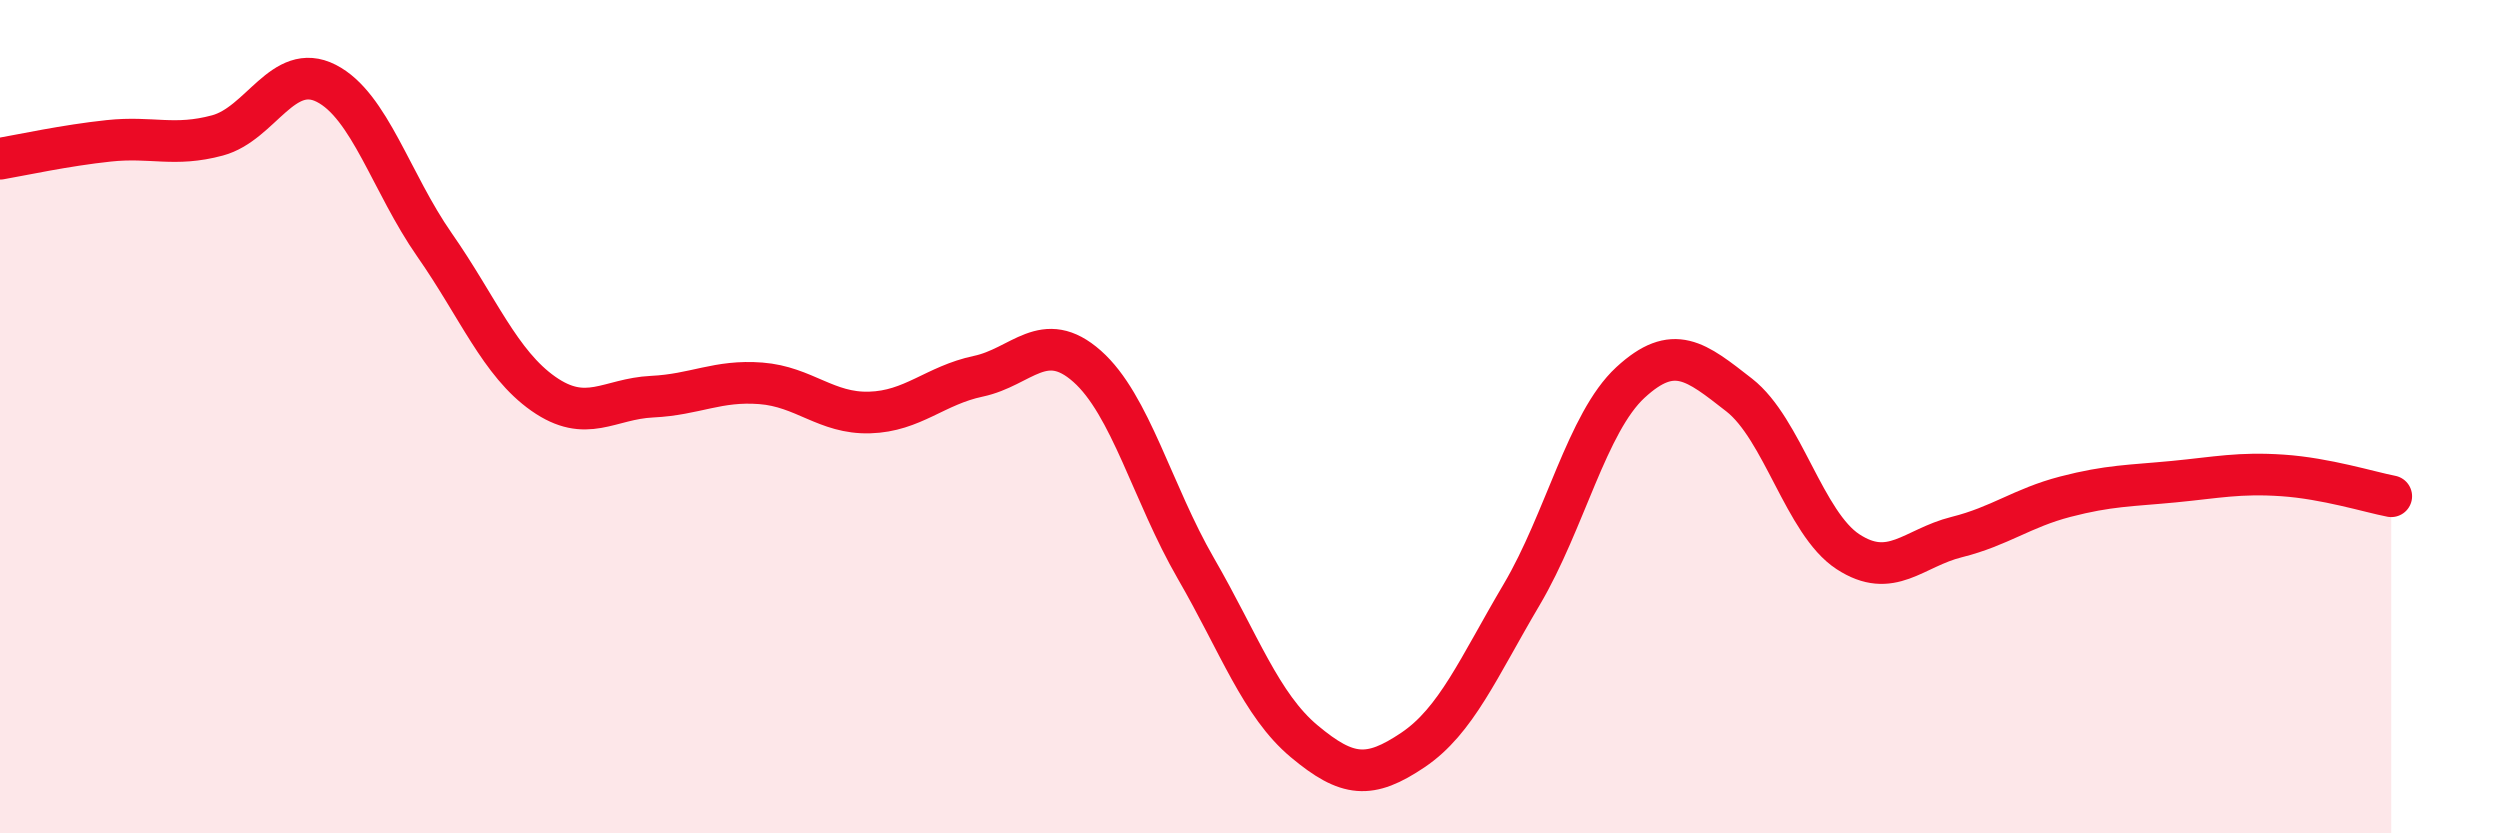 
    <svg width="60" height="20" viewBox="0 0 60 20" xmlns="http://www.w3.org/2000/svg">
      <path
        d="M 0,3.81 C 0.52,3.72 1.57,3.49 2.61,3.38 C 3.65,3.27 4.18,3.53 5.22,3.25 C 6.26,2.97 6.79,1.47 7.83,2 C 8.87,2.53 9.39,4.39 10.43,5.88 C 11.47,7.37 12,8.72 13.04,9.45 C 14.08,10.18 14.61,9.57 15.65,9.52 C 16.69,9.47 17.22,9.12 18.26,9.2 C 19.3,9.28 19.83,9.93 20.87,9.9 C 21.91,9.87 22.44,9.25 23.48,9.03 C 24.52,8.81 25.05,7.87 26.09,8.79 C 27.13,9.71 27.66,11.84 28.7,13.64 C 29.74,15.44 30.26,16.92 31.3,17.79 C 32.34,18.66 32.87,18.7 33.91,18 C 34.95,17.3 35.48,16.03 36.52,14.27 C 37.56,12.51 38.09,10.14 39.13,9.18 C 40.17,8.22 40.7,8.67 41.74,9.48 C 42.78,10.29 43.31,12.56 44.35,13.24 C 45.39,13.92 45.92,13.15 46.96,12.89 C 48,12.63 48.53,12.19 49.57,11.92 C 50.61,11.65 51.13,11.66 52.17,11.56 C 53.21,11.46 53.74,11.34 54.78,11.41 C 55.82,11.48 56.87,11.81 57.39,11.91L57.39 20L0 20Z"
        fill="#EB0A25"
        opacity="0.1"
        stroke-linecap="round"
        stroke-linejoin="round"
      />
      <path
        d="M 0,3.81 C 0.52,3.72 1.57,3.49 2.61,3.38 C 3.65,3.27 4.18,3.53 5.22,3.25 C 6.26,2.97 6.79,1.47 7.83,2 C 8.87,2.53 9.39,4.39 10.43,5.88 C 11.47,7.37 12,8.72 13.04,9.45 C 14.08,10.18 14.61,9.57 15.65,9.52 C 16.69,9.47 17.22,9.12 18.26,9.2 C 19.3,9.28 19.83,9.93 20.87,9.9 C 21.91,9.87 22.44,9.25 23.48,9.03 C 24.52,8.81 25.05,7.87 26.09,8.79 C 27.13,9.71 27.66,11.84 28.7,13.64 C 29.74,15.44 30.26,16.92 31.3,17.79 C 32.34,18.66 32.87,18.7 33.91,18 C 34.95,17.3 35.48,16.03 36.52,14.27 C 37.56,12.51 38.09,10.14 39.13,9.18 C 40.17,8.22 40.7,8.67 41.74,9.48 C 42.78,10.29 43.31,12.56 44.35,13.24 C 45.39,13.92 45.92,13.15 46.96,12.89 C 48,12.63 48.53,12.19 49.57,11.92 C 50.61,11.65 51.13,11.66 52.17,11.56 C 53.21,11.46 53.74,11.34 54.78,11.41 C 55.82,11.48 56.87,11.81 57.39,11.91"
        stroke="#EB0A25"
        stroke-width="1"
        fill="none"
        stroke-linecap="round"
        stroke-linejoin="round"
      />
    </svg>
  